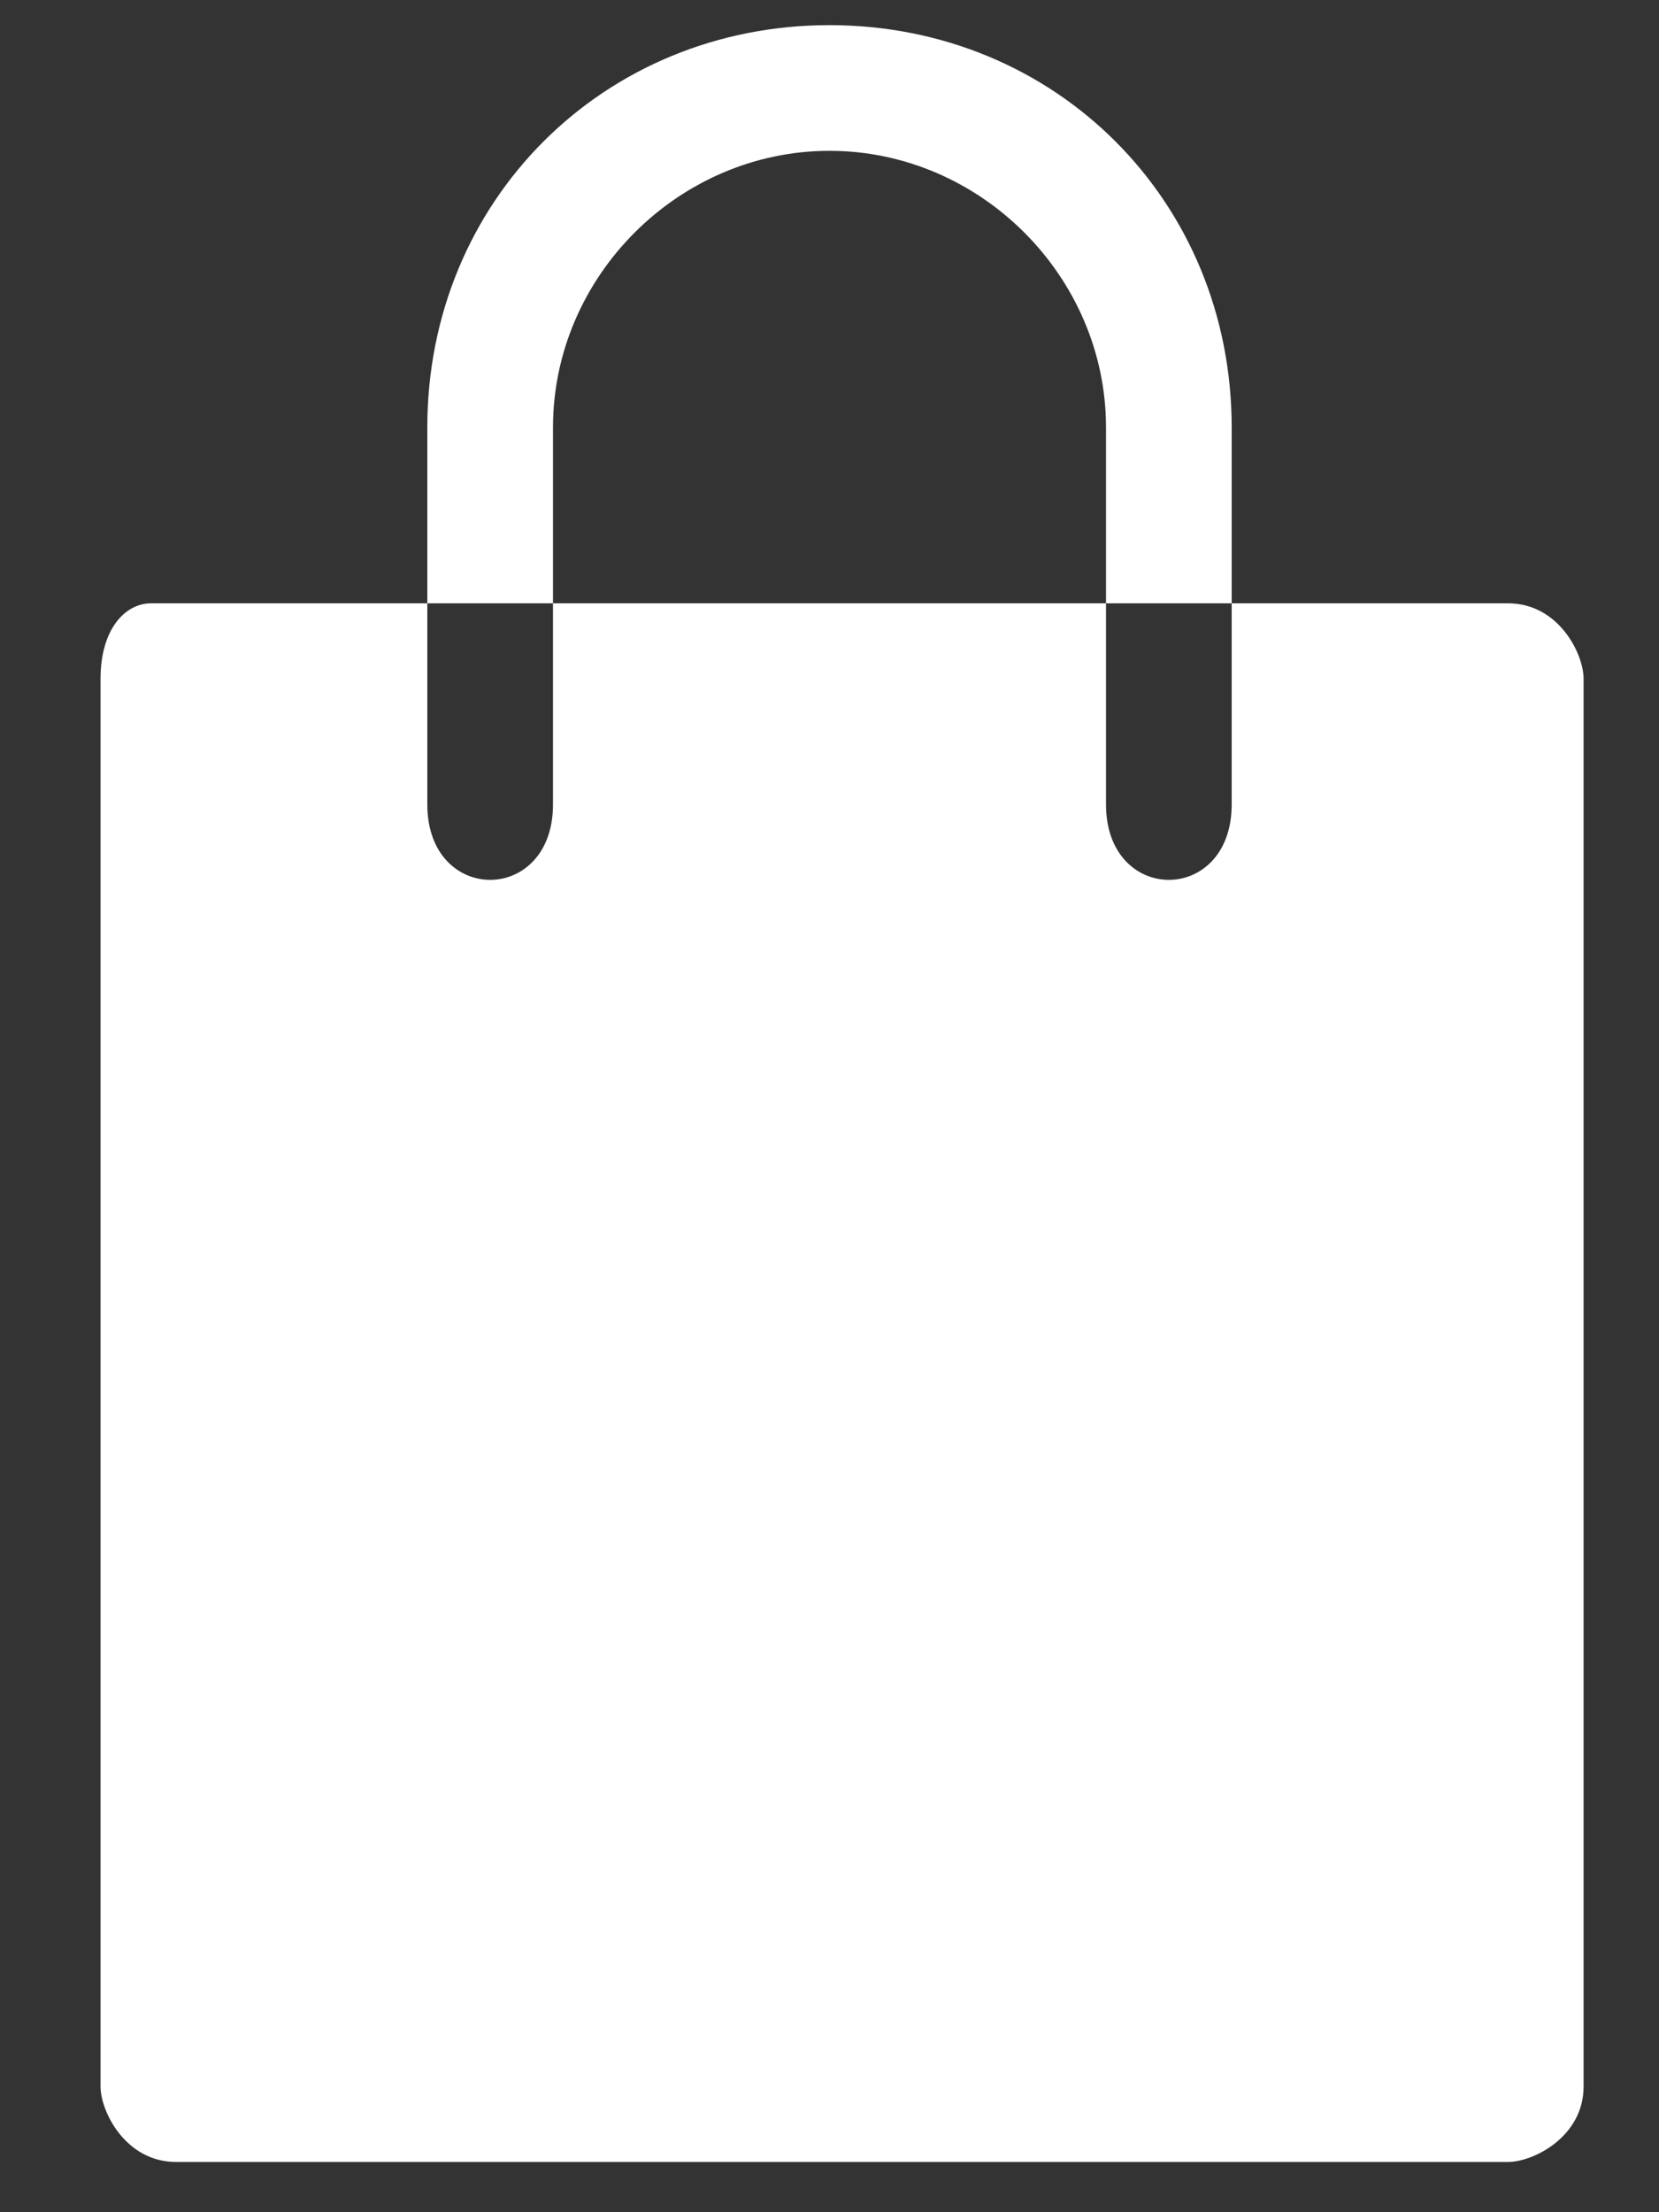 <?xml version="1.0" encoding="utf-8"?>
<!-- Generator: Adobe Illustrator 22.1.0, SVG Export Plug-In . SVG Version: 6.00 Build 0)  -->
<svg version="1.0"
	 id="Layer_1" xmlns:cc="http://creativecommons.org/ns#" xmlns:dc="http://purl.org/dc/elements/1.1/" xmlns:inkscape="http://www.inkscape.org/namespaces/inkscape" xmlns:rdf="http://www.w3.org/1999/02/22-rdf-syntax-ns#" xmlns:sodipodi="http://sodipodi.sourceforge.net/DTD/sodipodi-0.dtd" xmlns:svg="http://www.w3.org/2000/svg"
	 xmlns="http://www.w3.org/2000/svg" xmlns:xlink="http://www.w3.org/1999/xlink" x="0px" y="0px" viewBox="0 0 6.6 8.8"
	 style="enable-background:new 0 0 6.6 8.8;" xml:space="preserve">
<rect x="0" y="0" width="6.6" height="8.8" fill="#333333" stroke="none"/>
<style type="text/css">
	.st0{fill:#FFFFFF;}
</style>
<g>
	<path class="st0" d="M3.3,0.1c-0.9,0-1.6,0.7-1.6,1.6v0.7h0.5V1.7c0-0.6,0.5-1.1,1.1-1.1s1.1,0.5,1.1,1.1v0.7h0.5V1.7
		C4.9,0.8,4.2,0.1,3.3,0.1z M4.9,2.4v0.8c0,0.4-0.5,0.4-0.5,0V2.4H2.2v0.8c0,0.4-0.5,0.4-0.5,0V2.4H0.6c0,0,0,0,0,0
		c-0.1,0-0.2,0.1-0.2,0.3v5.6c0,0.1,0.1,0.3,0.3,0.3H6c0.1,0,0.3-0.1,0.3-0.3V2.7c0-0.1-0.1-0.3-0.3-0.3H4.9z"/>
</g>
</svg>
